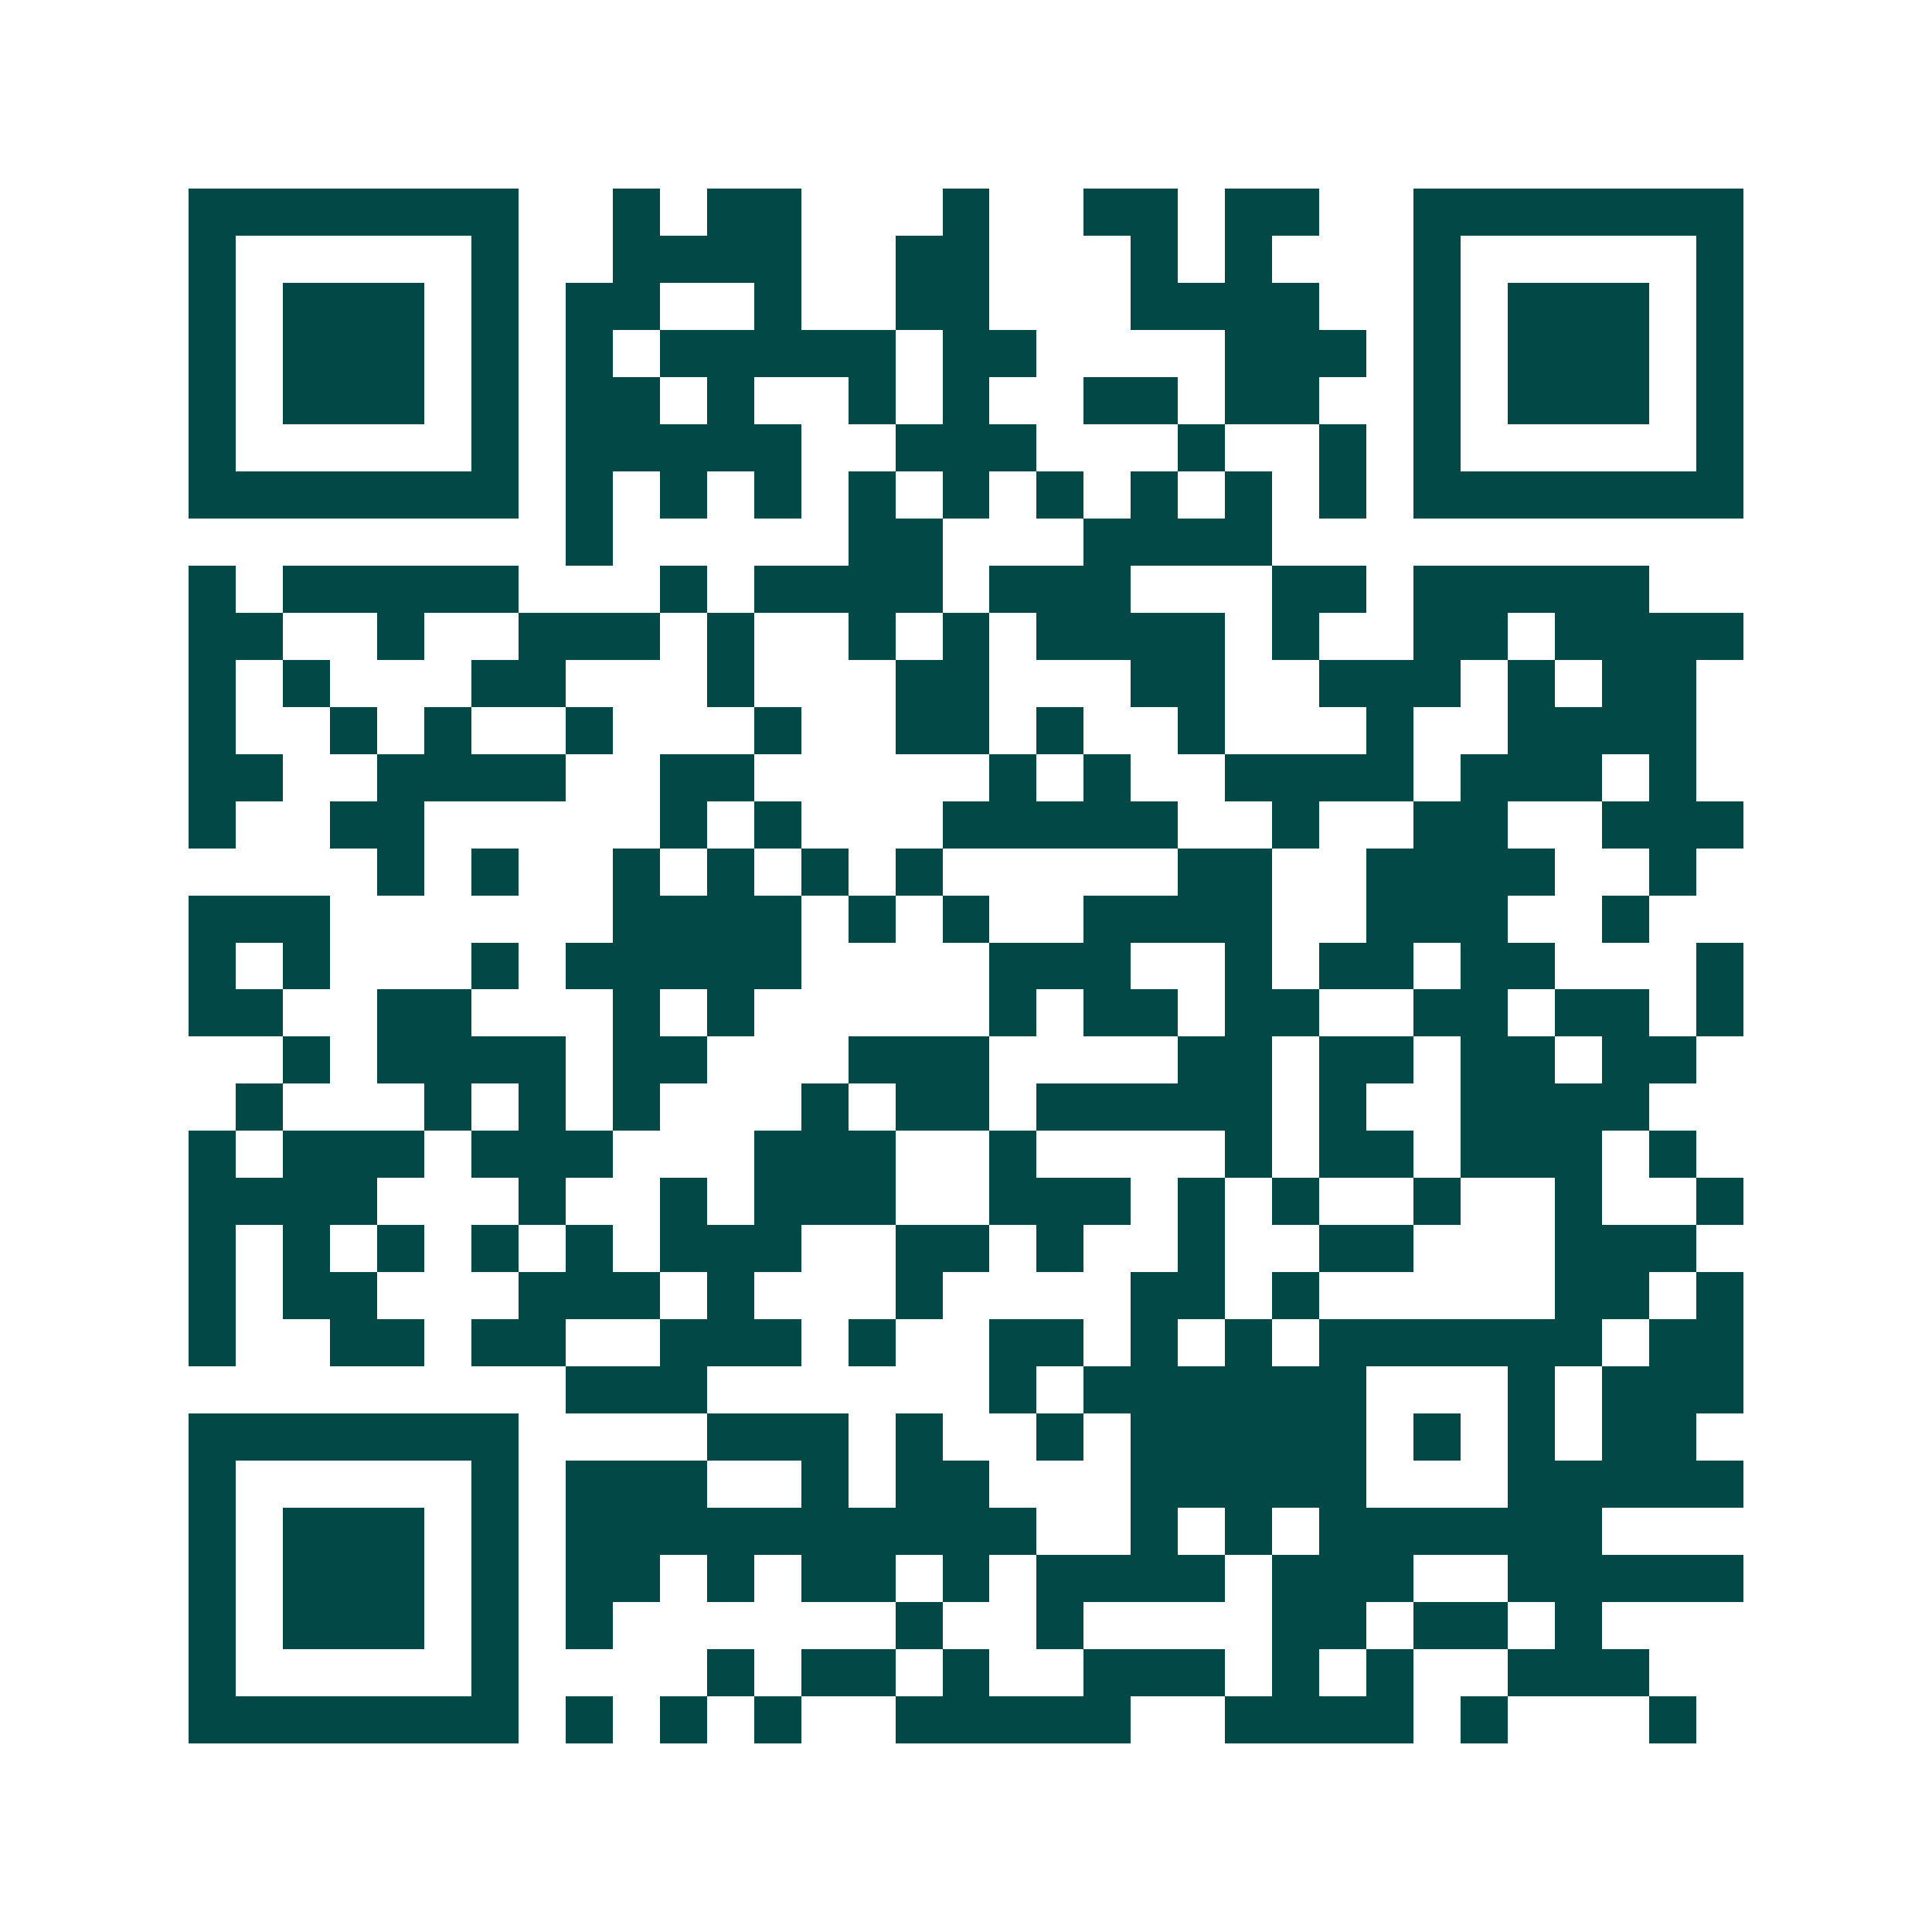 <svg xmlns="http://www.w3.org/2000/svg" width="200" height="200" viewBox="0 0 41 41" shape-rendering="crispEdges"><path fill="#ffffff" d="M0 0h41v41H0z"/><path stroke="#014847" d="M4 4.5h7m2 0h1m1 0h2m3 0h1m2 0h2m1 0h2m2 0h7M4 5.5h1m5 0h1m2 0h4m2 0h2m3 0h1m1 0h1m3 0h1m5 0h1M4 6.5h1m1 0h3m1 0h1m1 0h2m2 0h1m2 0h2m3 0h4m2 0h1m1 0h3m1 0h1M4 7.5h1m1 0h3m1 0h1m1 0h1m1 0h5m1 0h2m4 0h3m1 0h1m1 0h3m1 0h1M4 8.5h1m1 0h3m1 0h1m1 0h2m1 0h1m2 0h1m1 0h1m2 0h2m1 0h2m2 0h1m1 0h3m1 0h1M4 9.5h1m5 0h1m1 0h5m2 0h3m3 0h1m2 0h1m1 0h1m5 0h1M4 10.5h7m1 0h1m1 0h1m1 0h1m1 0h1m1 0h1m1 0h1m1 0h1m1 0h1m1 0h1m1 0h7M12 11.5h1m5 0h2m3 0h4M4 12.5h1m1 0h5m3 0h1m1 0h4m1 0h3m3 0h2m1 0h5M4 13.5h2m2 0h1m2 0h3m1 0h1m2 0h1m1 0h1m1 0h4m1 0h1m2 0h2m1 0h4M4 14.5h1m1 0h1m3 0h2m3 0h1m3 0h2m3 0h2m2 0h3m1 0h1m1 0h2M4 15.5h1m2 0h1m1 0h1m2 0h1m3 0h1m2 0h2m1 0h1m2 0h1m3 0h1m2 0h4M4 16.5h2m2 0h4m2 0h2m5 0h1m1 0h1m2 0h4m1 0h3m1 0h1M4 17.5h1m2 0h2m5 0h1m1 0h1m3 0h5m2 0h1m2 0h2m2 0h3M8 18.5h1m1 0h1m2 0h1m1 0h1m1 0h1m1 0h1m5 0h2m2 0h4m2 0h1M4 19.5h3m6 0h4m1 0h1m1 0h1m2 0h4m2 0h3m2 0h1M4 20.5h1m1 0h1m3 0h1m1 0h5m4 0h3m2 0h1m1 0h2m1 0h2m3 0h1M4 21.5h2m2 0h2m3 0h1m1 0h1m5 0h1m1 0h2m1 0h2m2 0h2m1 0h2m1 0h1M6 22.5h1m1 0h4m1 0h2m3 0h3m4 0h2m1 0h2m1 0h2m1 0h2M5 23.5h1m3 0h1m1 0h1m1 0h1m3 0h1m1 0h2m1 0h5m1 0h1m2 0h4M4 24.5h1m1 0h3m1 0h3m3 0h3m2 0h1m4 0h1m1 0h2m1 0h3m1 0h1M4 25.5h4m3 0h1m2 0h1m1 0h3m2 0h3m1 0h1m1 0h1m2 0h1m2 0h1m2 0h1M4 26.5h1m1 0h1m1 0h1m1 0h1m1 0h1m1 0h3m2 0h2m1 0h1m2 0h1m2 0h2m3 0h3M4 27.5h1m1 0h2m3 0h3m1 0h1m3 0h1m4 0h2m1 0h1m5 0h2m1 0h1M4 28.5h1m2 0h2m1 0h2m2 0h3m1 0h1m2 0h2m1 0h1m1 0h1m1 0h6m1 0h2M12 29.5h3m6 0h1m1 0h6m3 0h1m1 0h3M4 30.5h7m4 0h3m1 0h1m2 0h1m1 0h5m1 0h1m1 0h1m1 0h2M4 31.5h1m5 0h1m1 0h3m2 0h1m1 0h2m3 0h5m3 0h5M4 32.5h1m1 0h3m1 0h1m1 0h10m2 0h1m1 0h1m1 0h6M4 33.5h1m1 0h3m1 0h1m1 0h2m1 0h1m1 0h2m1 0h1m1 0h4m1 0h3m2 0h5M4 34.5h1m1 0h3m1 0h1m1 0h1m6 0h1m2 0h1m4 0h2m1 0h2m1 0h1M4 35.5h1m5 0h1m4 0h1m1 0h2m1 0h1m2 0h3m1 0h1m1 0h1m2 0h3M4 36.5h7m1 0h1m1 0h1m1 0h1m2 0h5m2 0h4m1 0h1m3 0h1"/></svg>
